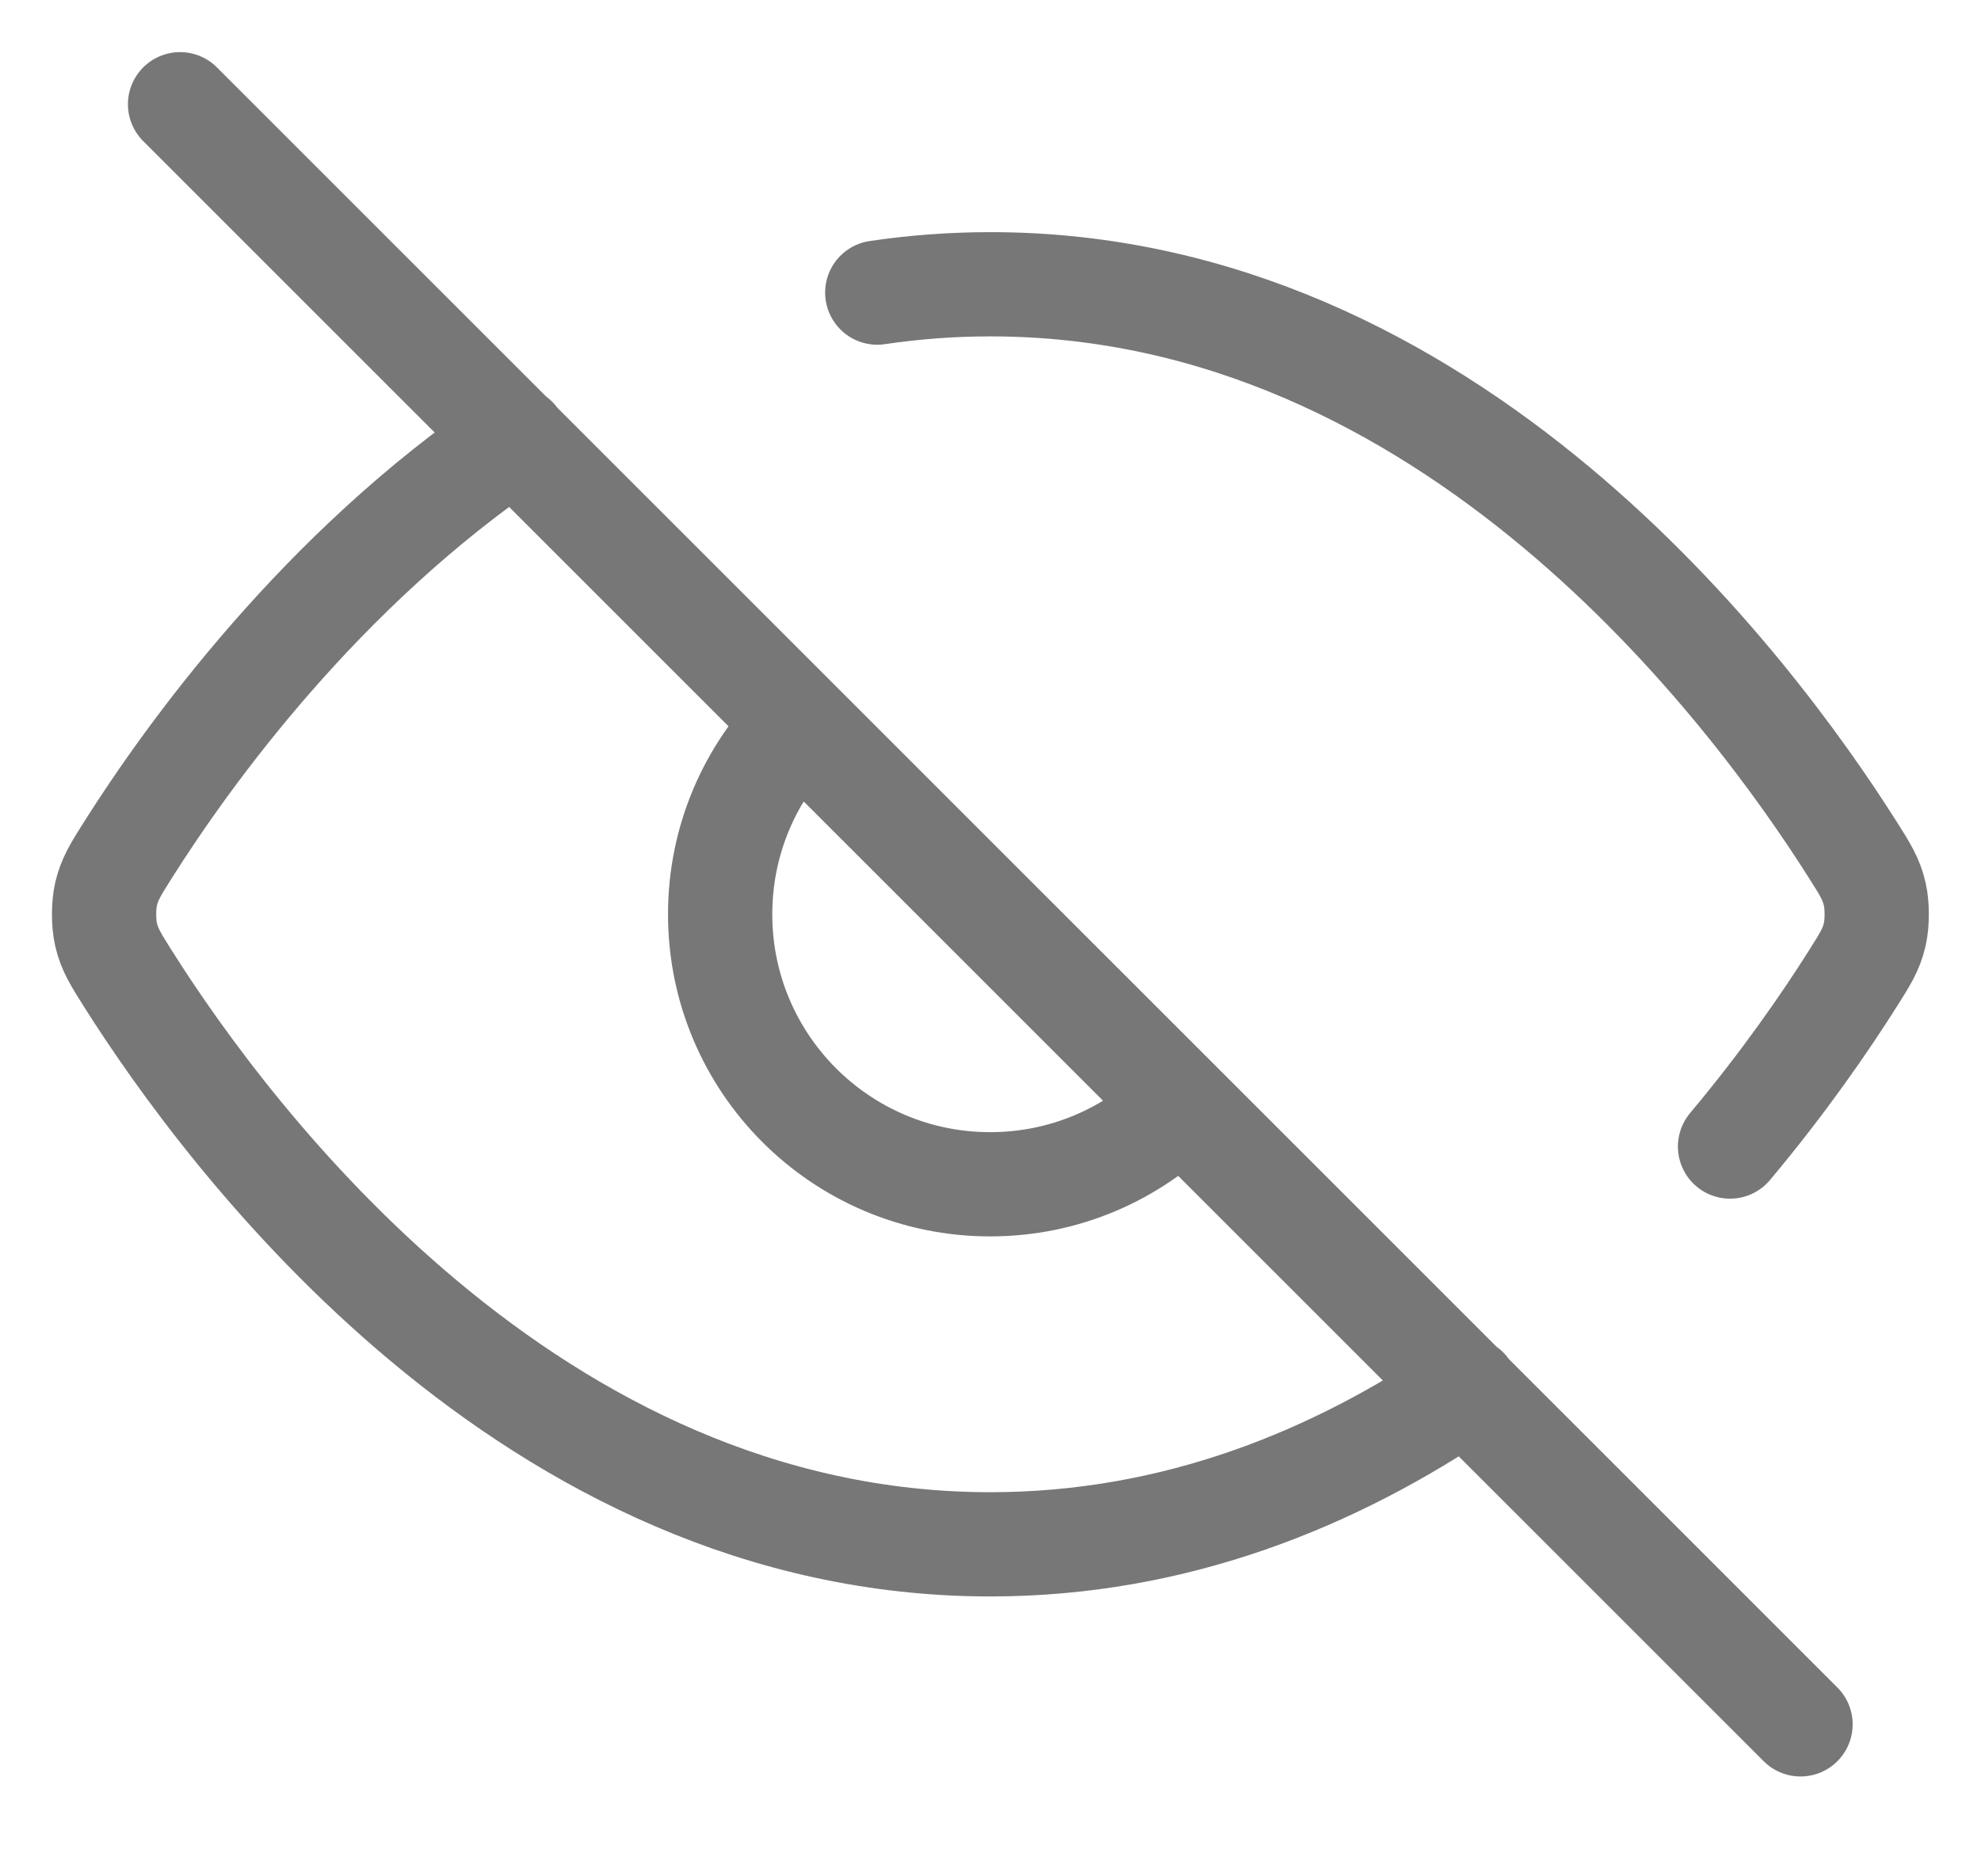 <svg fill="none" height="18" viewBox="0 0 19 18" width="19" xmlns="http://www.w3.org/2000/svg"><path d="m8.414 2.807c.351-.052.713-.08 1.086-.08 4.408 0 7.3 3.89 8.272 5.428.118.186.176.279.209.423.025.108.025.278-0.0.386-.033.144-.092.237-.211.425-.259.41-.654.986-1.177 1.61m-11.65-6.791c-1.867 1.266-3.134 3.026-3.716 3.946-.118.187-.177.281-.21.424-.025.108-.025.278-0.0.386.033.144.092.237.209.423.972 1.539 3.864 5.428 8.272 5.428 1.777 0 3.308-.632 4.566-1.488m-12.337-12.327 15.542 15.542m-9.603-9.603c-.469.469-.759 1.116-.759 1.832 0 1.431 1.16 2.59 2.59 2.59.715 0 1.363-.29 1.832-.759" stroke="#777" stroke-linecap="round" stroke-linejoin="round"/></svg>